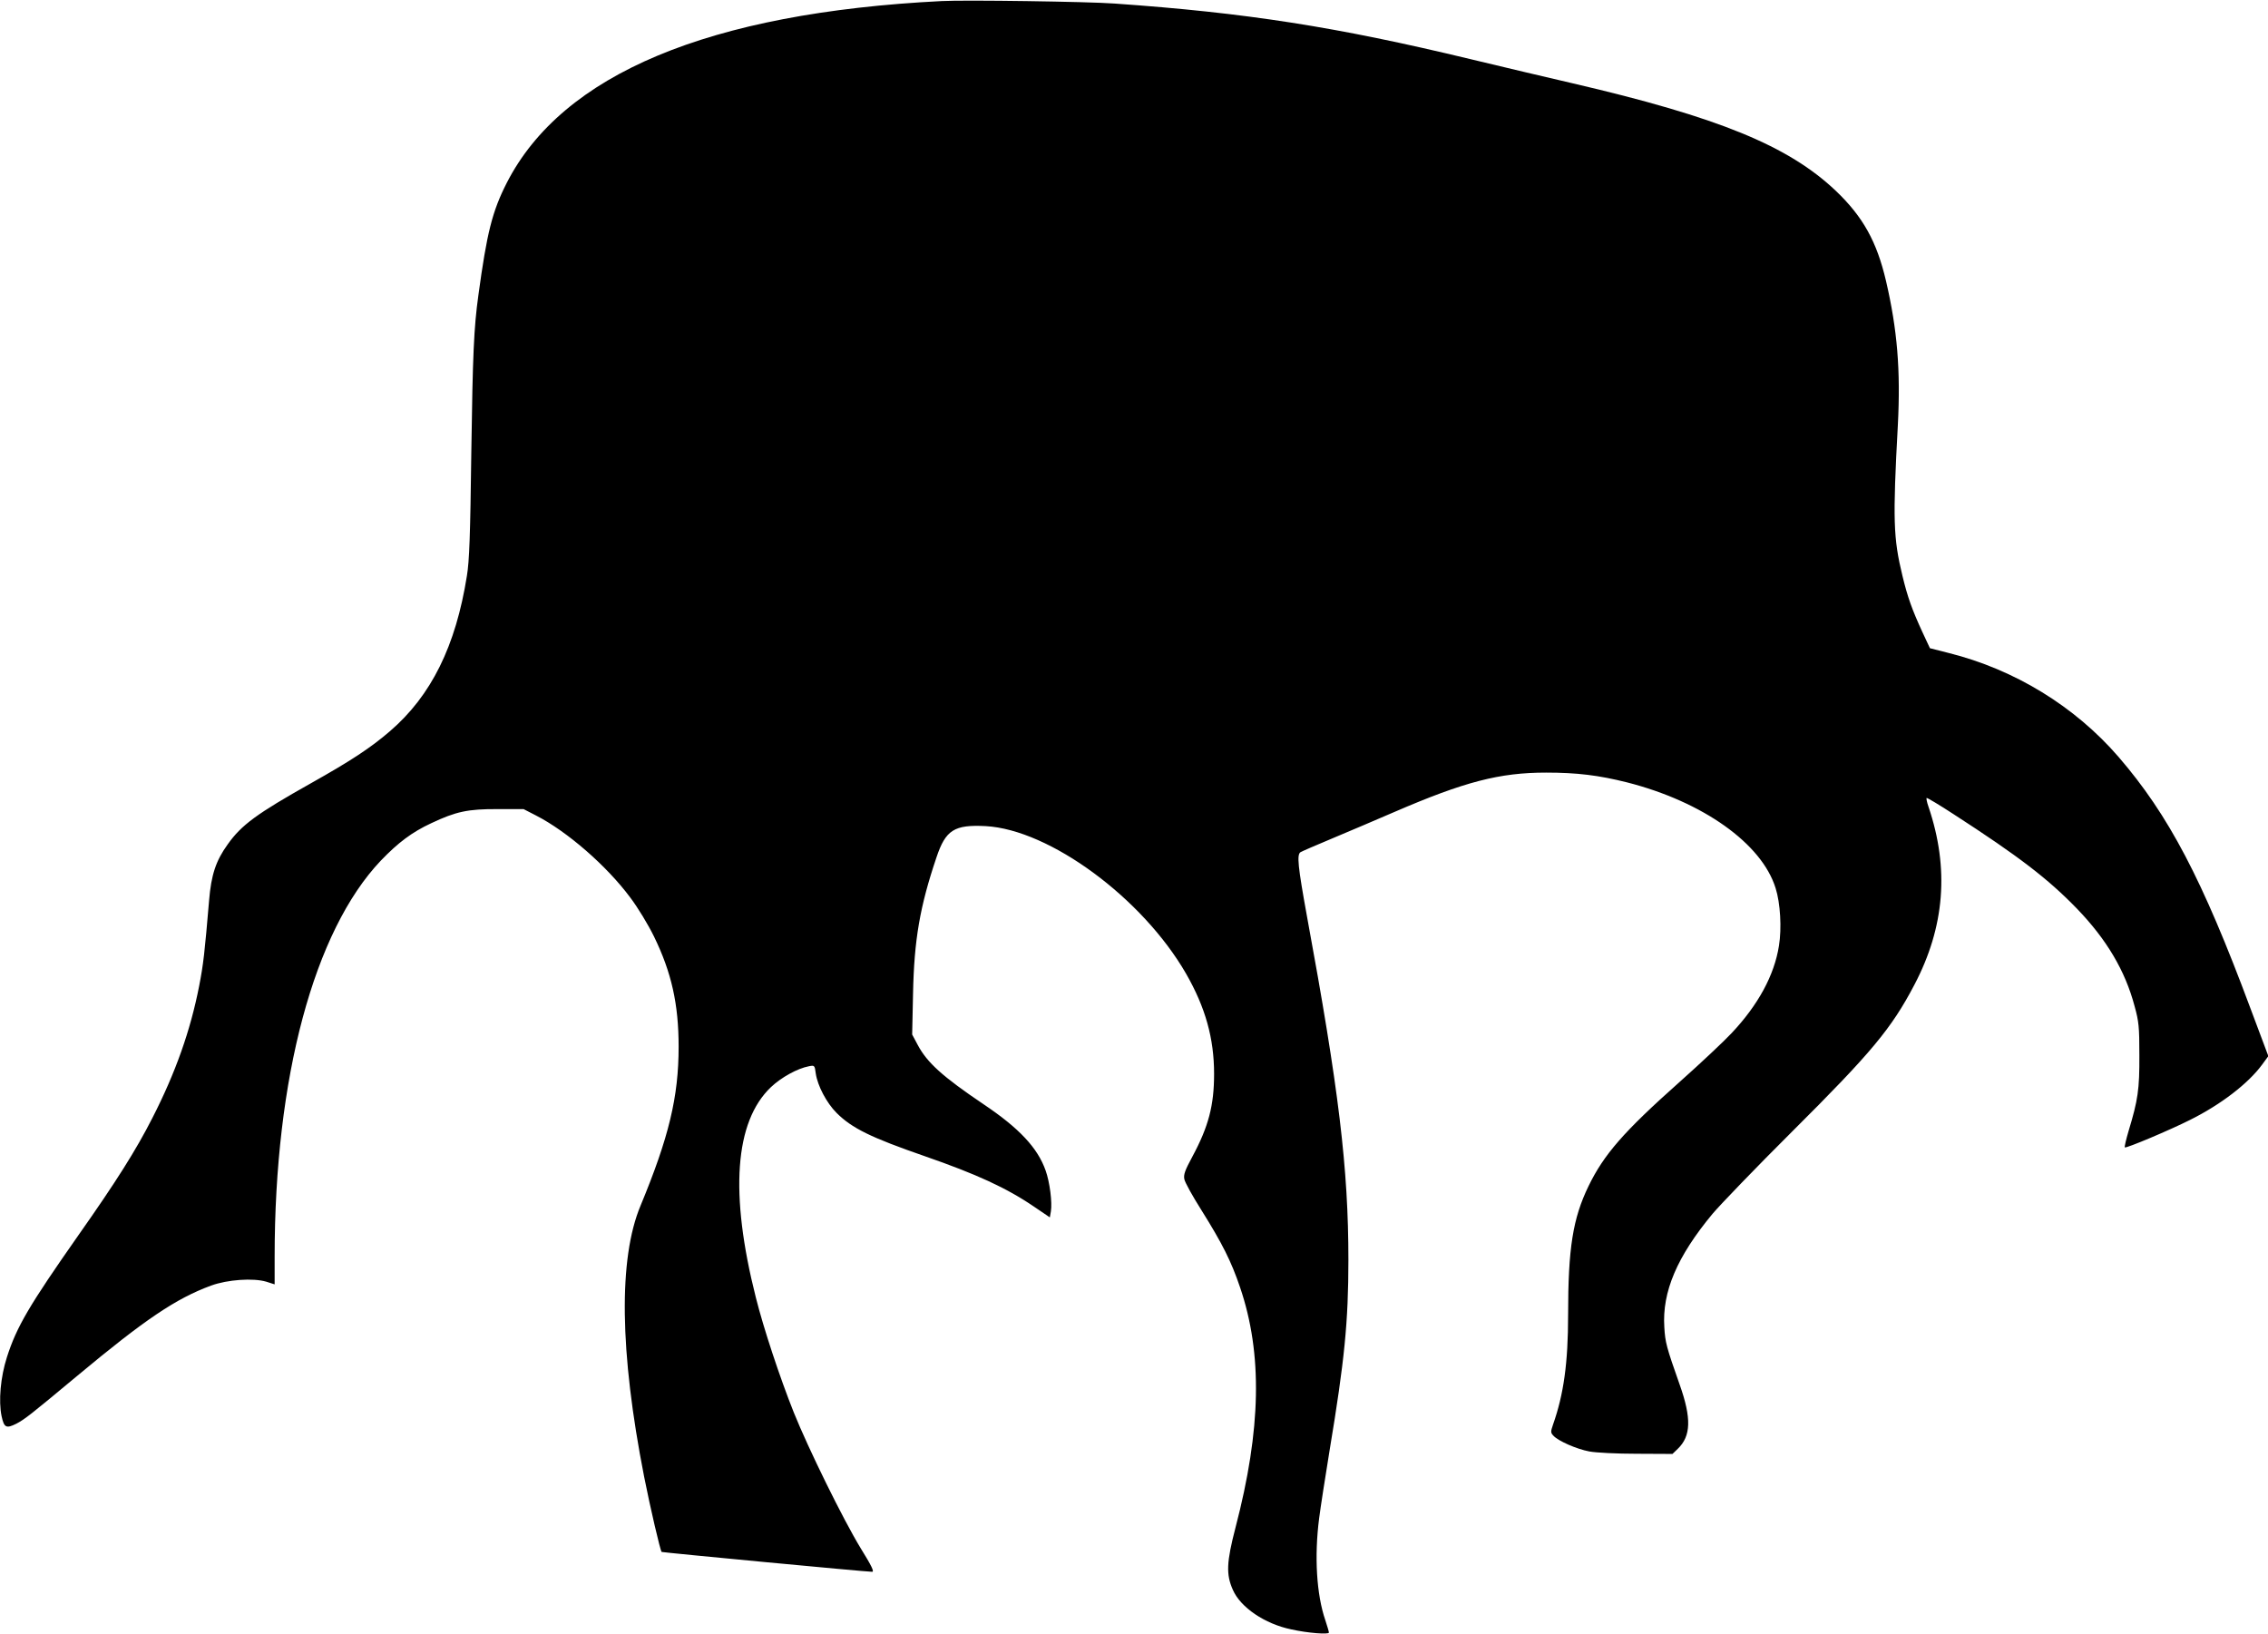  <svg version="1.0" xmlns="http://www.w3.org/2000/svg"
 width="1280pt" height="922pt" viewBox="0 0 1280 922"
 preserveAspectRatio="xMidYMid meet"><g transform="translate(0,922) scale(0.1,-0.1)"
fill="#000000" stroke="none">
<path d="M5315 9214 c-1314 -66 -2141 -412 -2455 -1026 -82 -161 -112 -281
-160 -633 -26 -187 -32 -334 -40 -885 -6 -476 -11 -616 -25 -700 -63 -396
-201 -676 -435 -877 -108 -93 -219 -166 -445 -293 -306 -172 -392 -235 -470
-345 -67 -93 -93 -172 -105 -317 -25 -295 -32 -359 -56 -482 -49 -251 -133
-489 -264 -745 -92 -181 -205 -360 -417 -661 -279 -398 -349 -517 -404 -689
-36 -112 -48 -247 -30 -333 14 -65 26 -71 84 -42 47 25 78 49 342 269 384 320
558 437 756 510 93 34 238 44 312 22 l47 -15 0 156 c0 1010 222 1838 599 2235
98 102 176 161 286 212 138 65 205 80 375 79 l145 0 70 -36 c176 -90 399 -284
532 -463 43 -57 100 -151 134 -220 99 -203 139 -382 139 -622 0 -283 -55 -511
-215 -897 -125 -299 -118 -824 20 -1528 35 -177 91 -417 99 -426 4 -3 1151
-112 1188 -112 13 0 -2 32 -64 132 -100 164 -295 561 -378 767 -79 198 -170
473 -214 648 -149 588 -120 993 85 1188 58 55 150 106 215 118 31 6 32 5 38
-41 10 -69 61 -166 117 -222 87 -87 193 -139 499 -245 291 -101 461 -179 615
-284 l90 -61 6 34 c8 50 -6 164 -30 231 -45 127 -148 238 -351 374 -231 156
-317 234 -370 333 l-32 60 5 232 c6 303 39 492 132 767 52 156 101 186 278
177 361 -20 885 -406 1131 -833 109 -190 158 -365 158 -565 0 -178 -31 -297
-123 -468 -41 -76 -50 -100 -45 -126 3 -18 47 -97 97 -176 117 -187 168 -288
218 -436 127 -374 119 -799 -26 -1354 -51 -196 -54 -265 -15 -352 43 -99 180
-192 329 -223 94 -21 213 -30 213 -18 0 5 -9 36 -20 69 -50 145 -63 361 -35
577 8 63 35 235 59 383 84 505 106 726 106 1074 0 517 -54 963 -234 1940 -51
281 -58 348 -36 361 8 5 89 40 180 78 91 38 248 105 350 149 396 171 594 222
856 222 174 0 296 -15 456 -55 428 -109 761 -345 839 -597 27 -84 35 -227 19
-325 -26 -166 -117 -334 -268 -494 -42 -45 -174 -169 -293 -275 -316 -281
-427 -409 -514 -588 -88 -182 -115 -348 -115 -726 0 -272 -25 -449 -85 -619
-14 -41 -14 -46 2 -63 27 -30 132 -76 203 -89 36 -7 156 -13 267 -13 l202 -1
30 29 c75 72 78 173 10 364 -74 210 -81 236 -86 322 -13 200 72 399 272 640
44 52 246 262 450 465 447 445 560 581 689 827 172 327 198 657 80 1005 -9 25
-13 47 -11 50 3 2 72 -39 153 -92 368 -238 532 -364 695 -532 168 -174 273
-351 326 -551 24 -87 27 -116 27 -277 1 -193 -8 -253 -61 -428 -14 -48 -24
-89 -21 -92 6 -7 255 98 368 155 173 86 328 205 406 311 l36 49 -102 272
c-271 728 -461 1089 -743 1416 -247 286 -587 494 -959 587 l-106 27 -42 90
c-59 128 -84 198 -113 318 -52 214 -55 317 -26 852 16 309 -3 538 -67 813 -52
222 -130 362 -283 508 -268 254 -660 415 -1486 607 -121 28 -380 89 -575 136
-759 183 -1268 262 -2010 314 -147 11 -846 21 -975 14z"/>
</g>
</svg>

